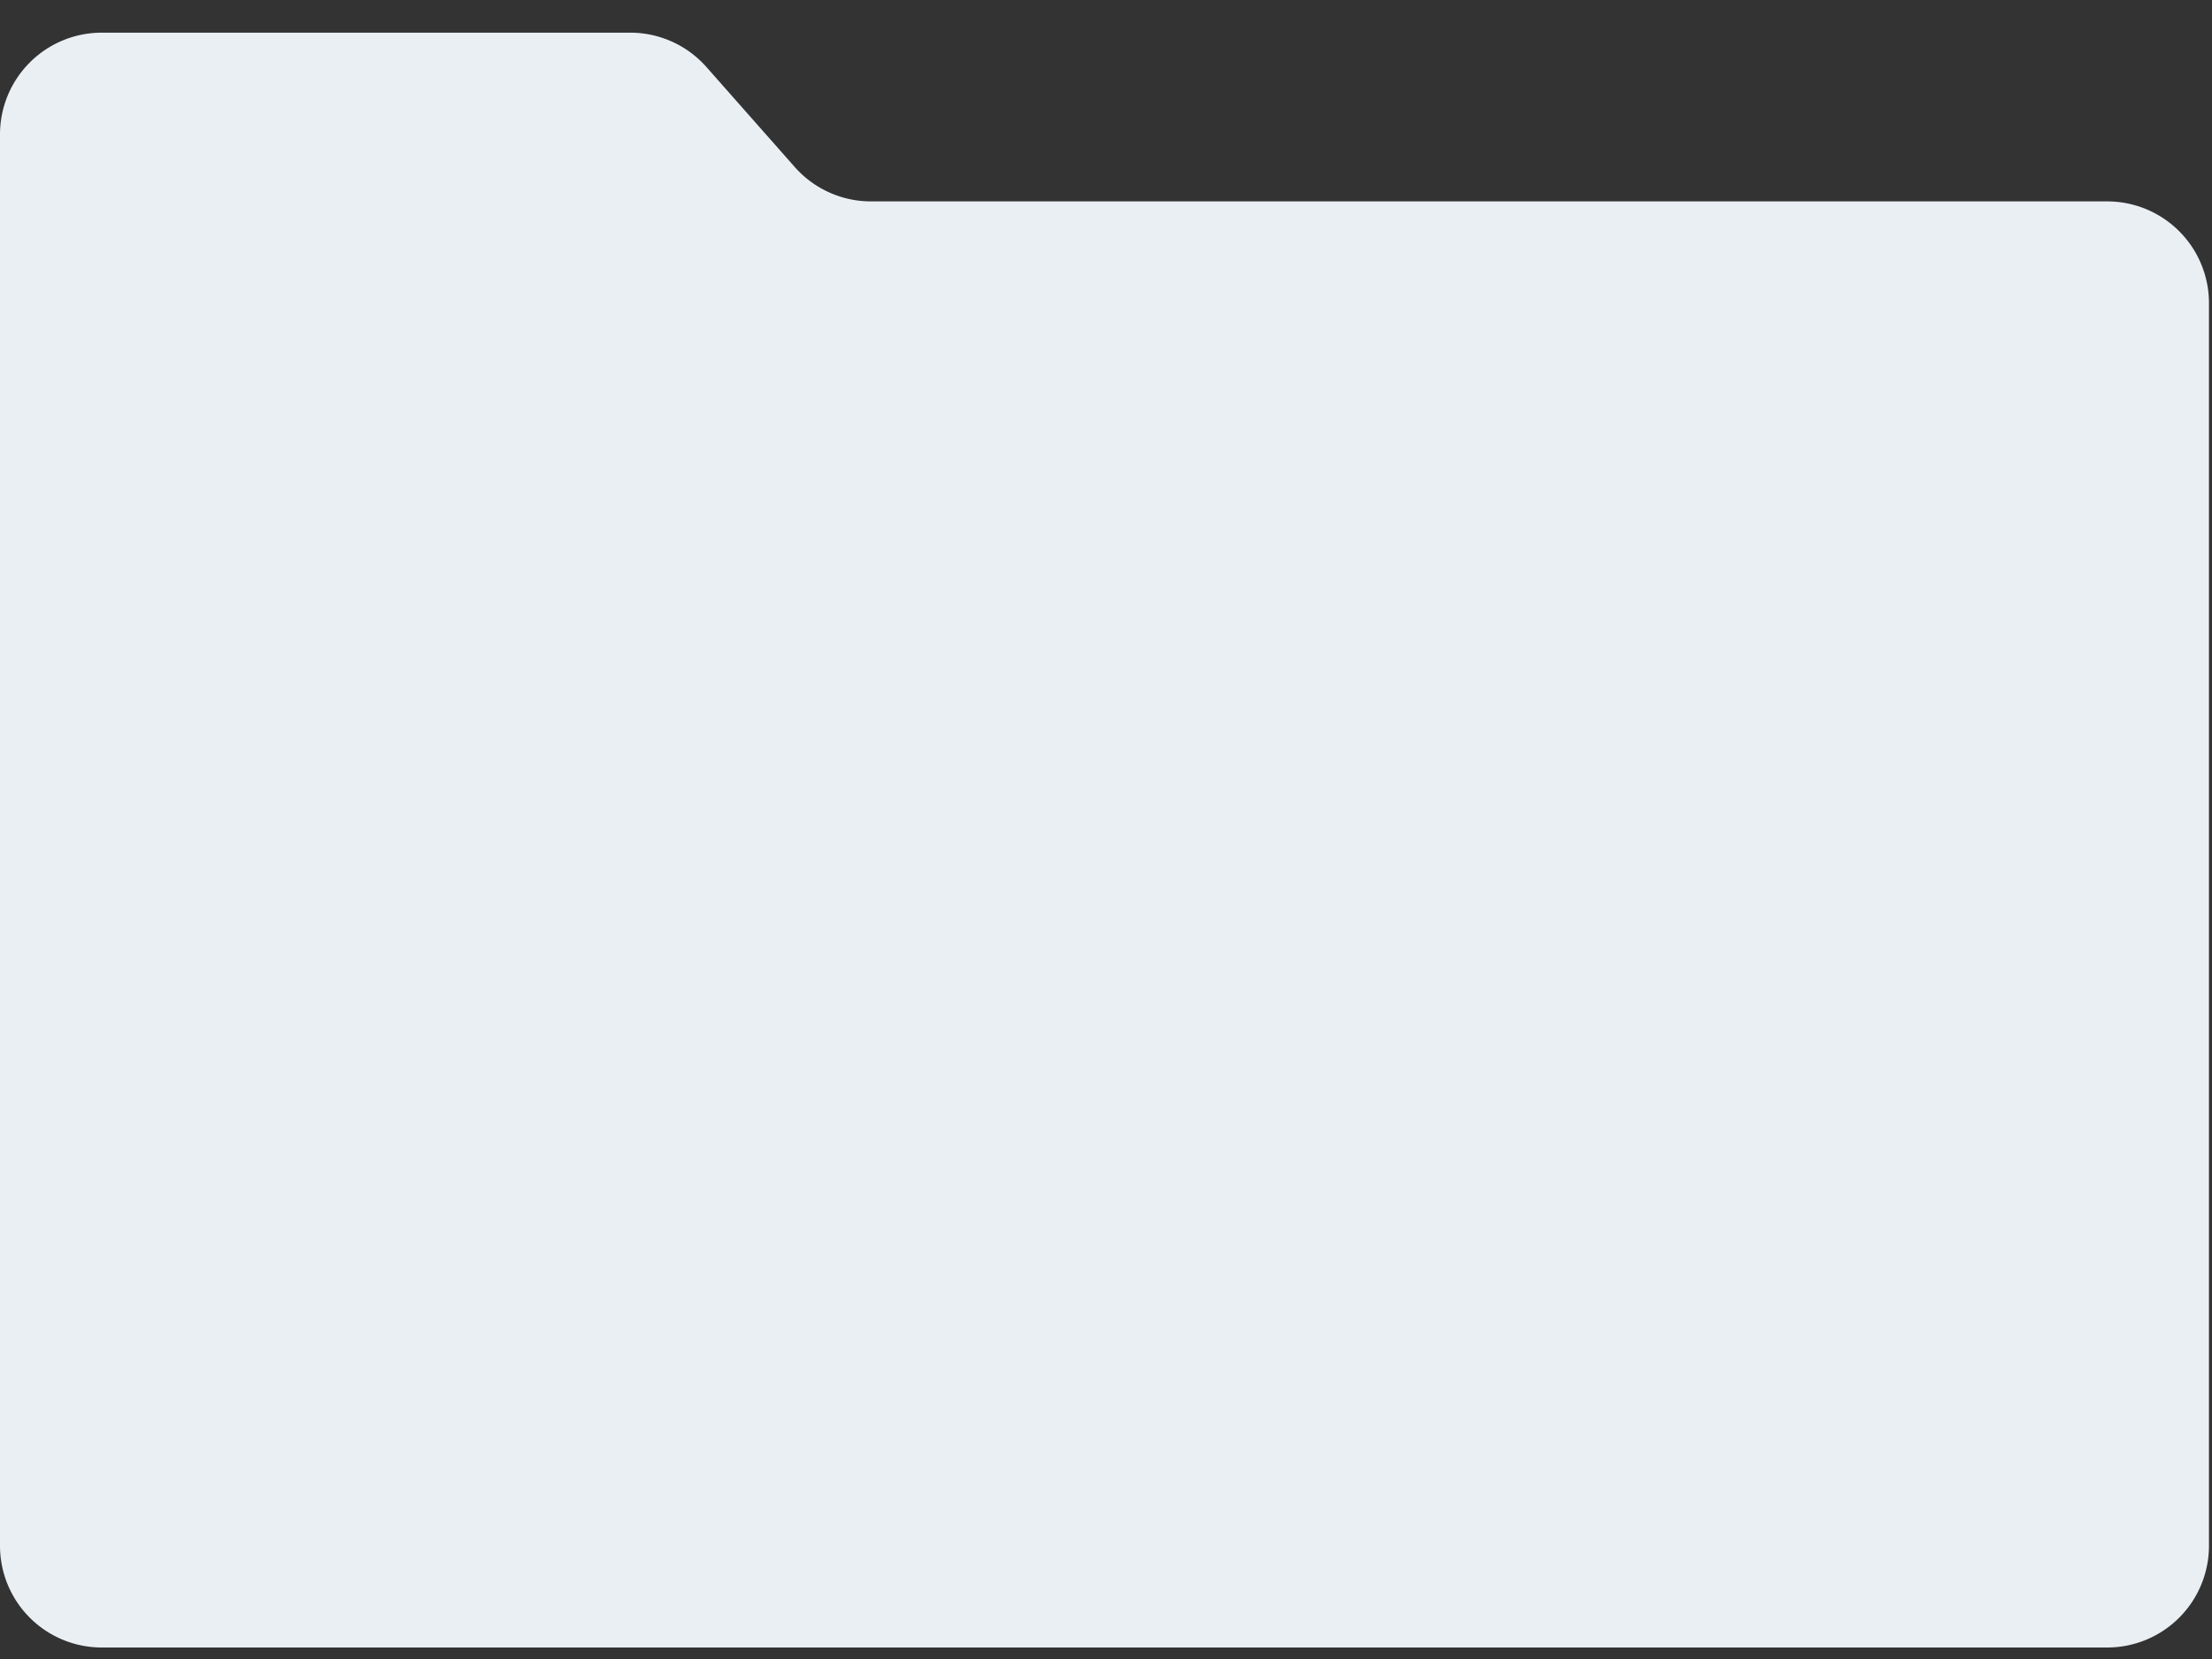 <svg xmlns="http://www.w3.org/2000/svg" width="60" height="45" fill="none" xmlns:v="https://vecta.io/nano"><rect width="100%" height="100%" fill="#333333" stroke="none"/><path d="M0 3.643A2.76 2.76 0 0 1 2.758.886h14.337a2.76 2.76 0 0 1 2.067.932l2.396 2.713a2.76 2.76 0 0 0 2.067.932H57.16a2.76 2.76 0 0 1 2.758 2.758V41.93a2.76 2.76 0 0 1-2.758 2.758H2.758A2.76 2.76 0 0 1 0 41.93V3.643z" fill="#eaeff4"/></svg>